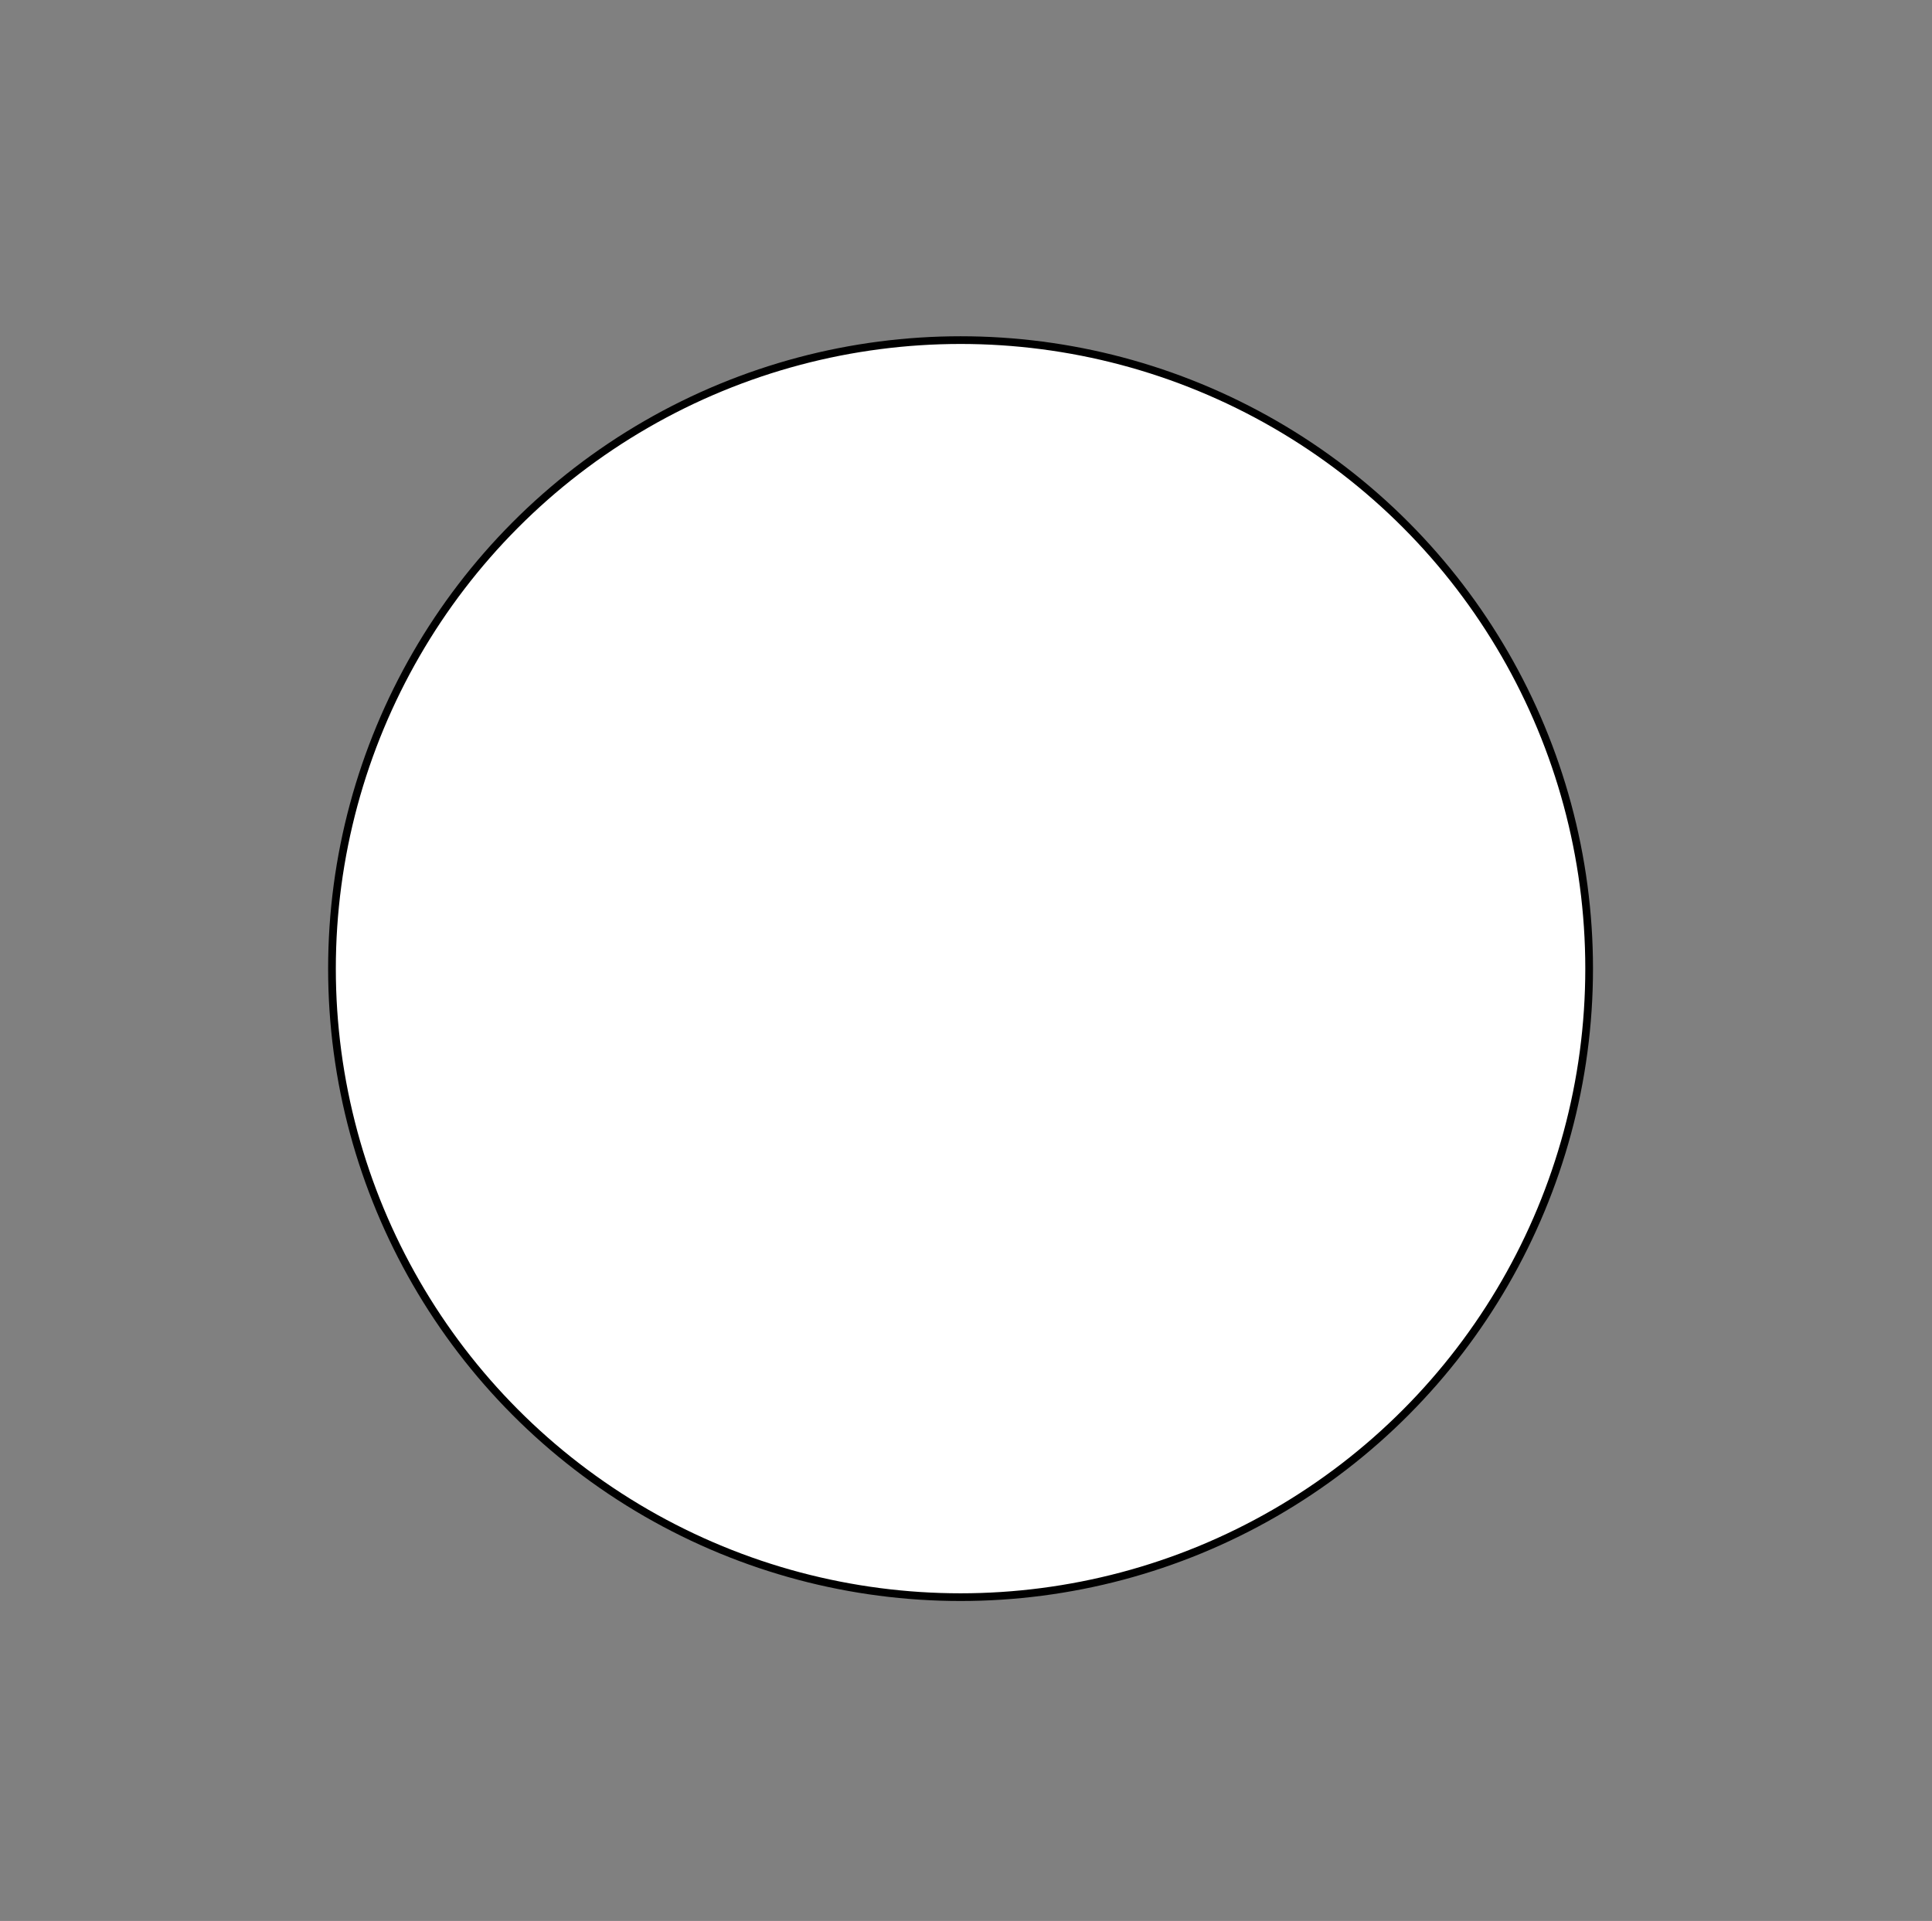 <?xml version="1.0" encoding="utf-8"?>
<!-- Generator: Adobe Illustrator 27.9.6, SVG Export Plug-In . SVG Version: 9.03 Build 54986)  -->
<svg version="1.1" id="a" xmlns="http://www.w3.org/2000/svg" xmlns:xlink="http://www.w3.org/1999/xlink" x="0px" y="0px"
	 viewBox="0 0 71 70.6" style="enable-background:new 0 0 71 70.6;" xml:space="preserve">
<rect x="0" y="0" width="71" height="70.6" fill="#808080" stroke="none"/>
<style type="text/css">
	.st0{fill:#FFFFFF;stroke:#000000;stroke-width:0.283;stroke-miterlimit:10;}
</style>
<circle class="st0" cx="35.3" cy="35.6" r="23.1"/>
</svg>
